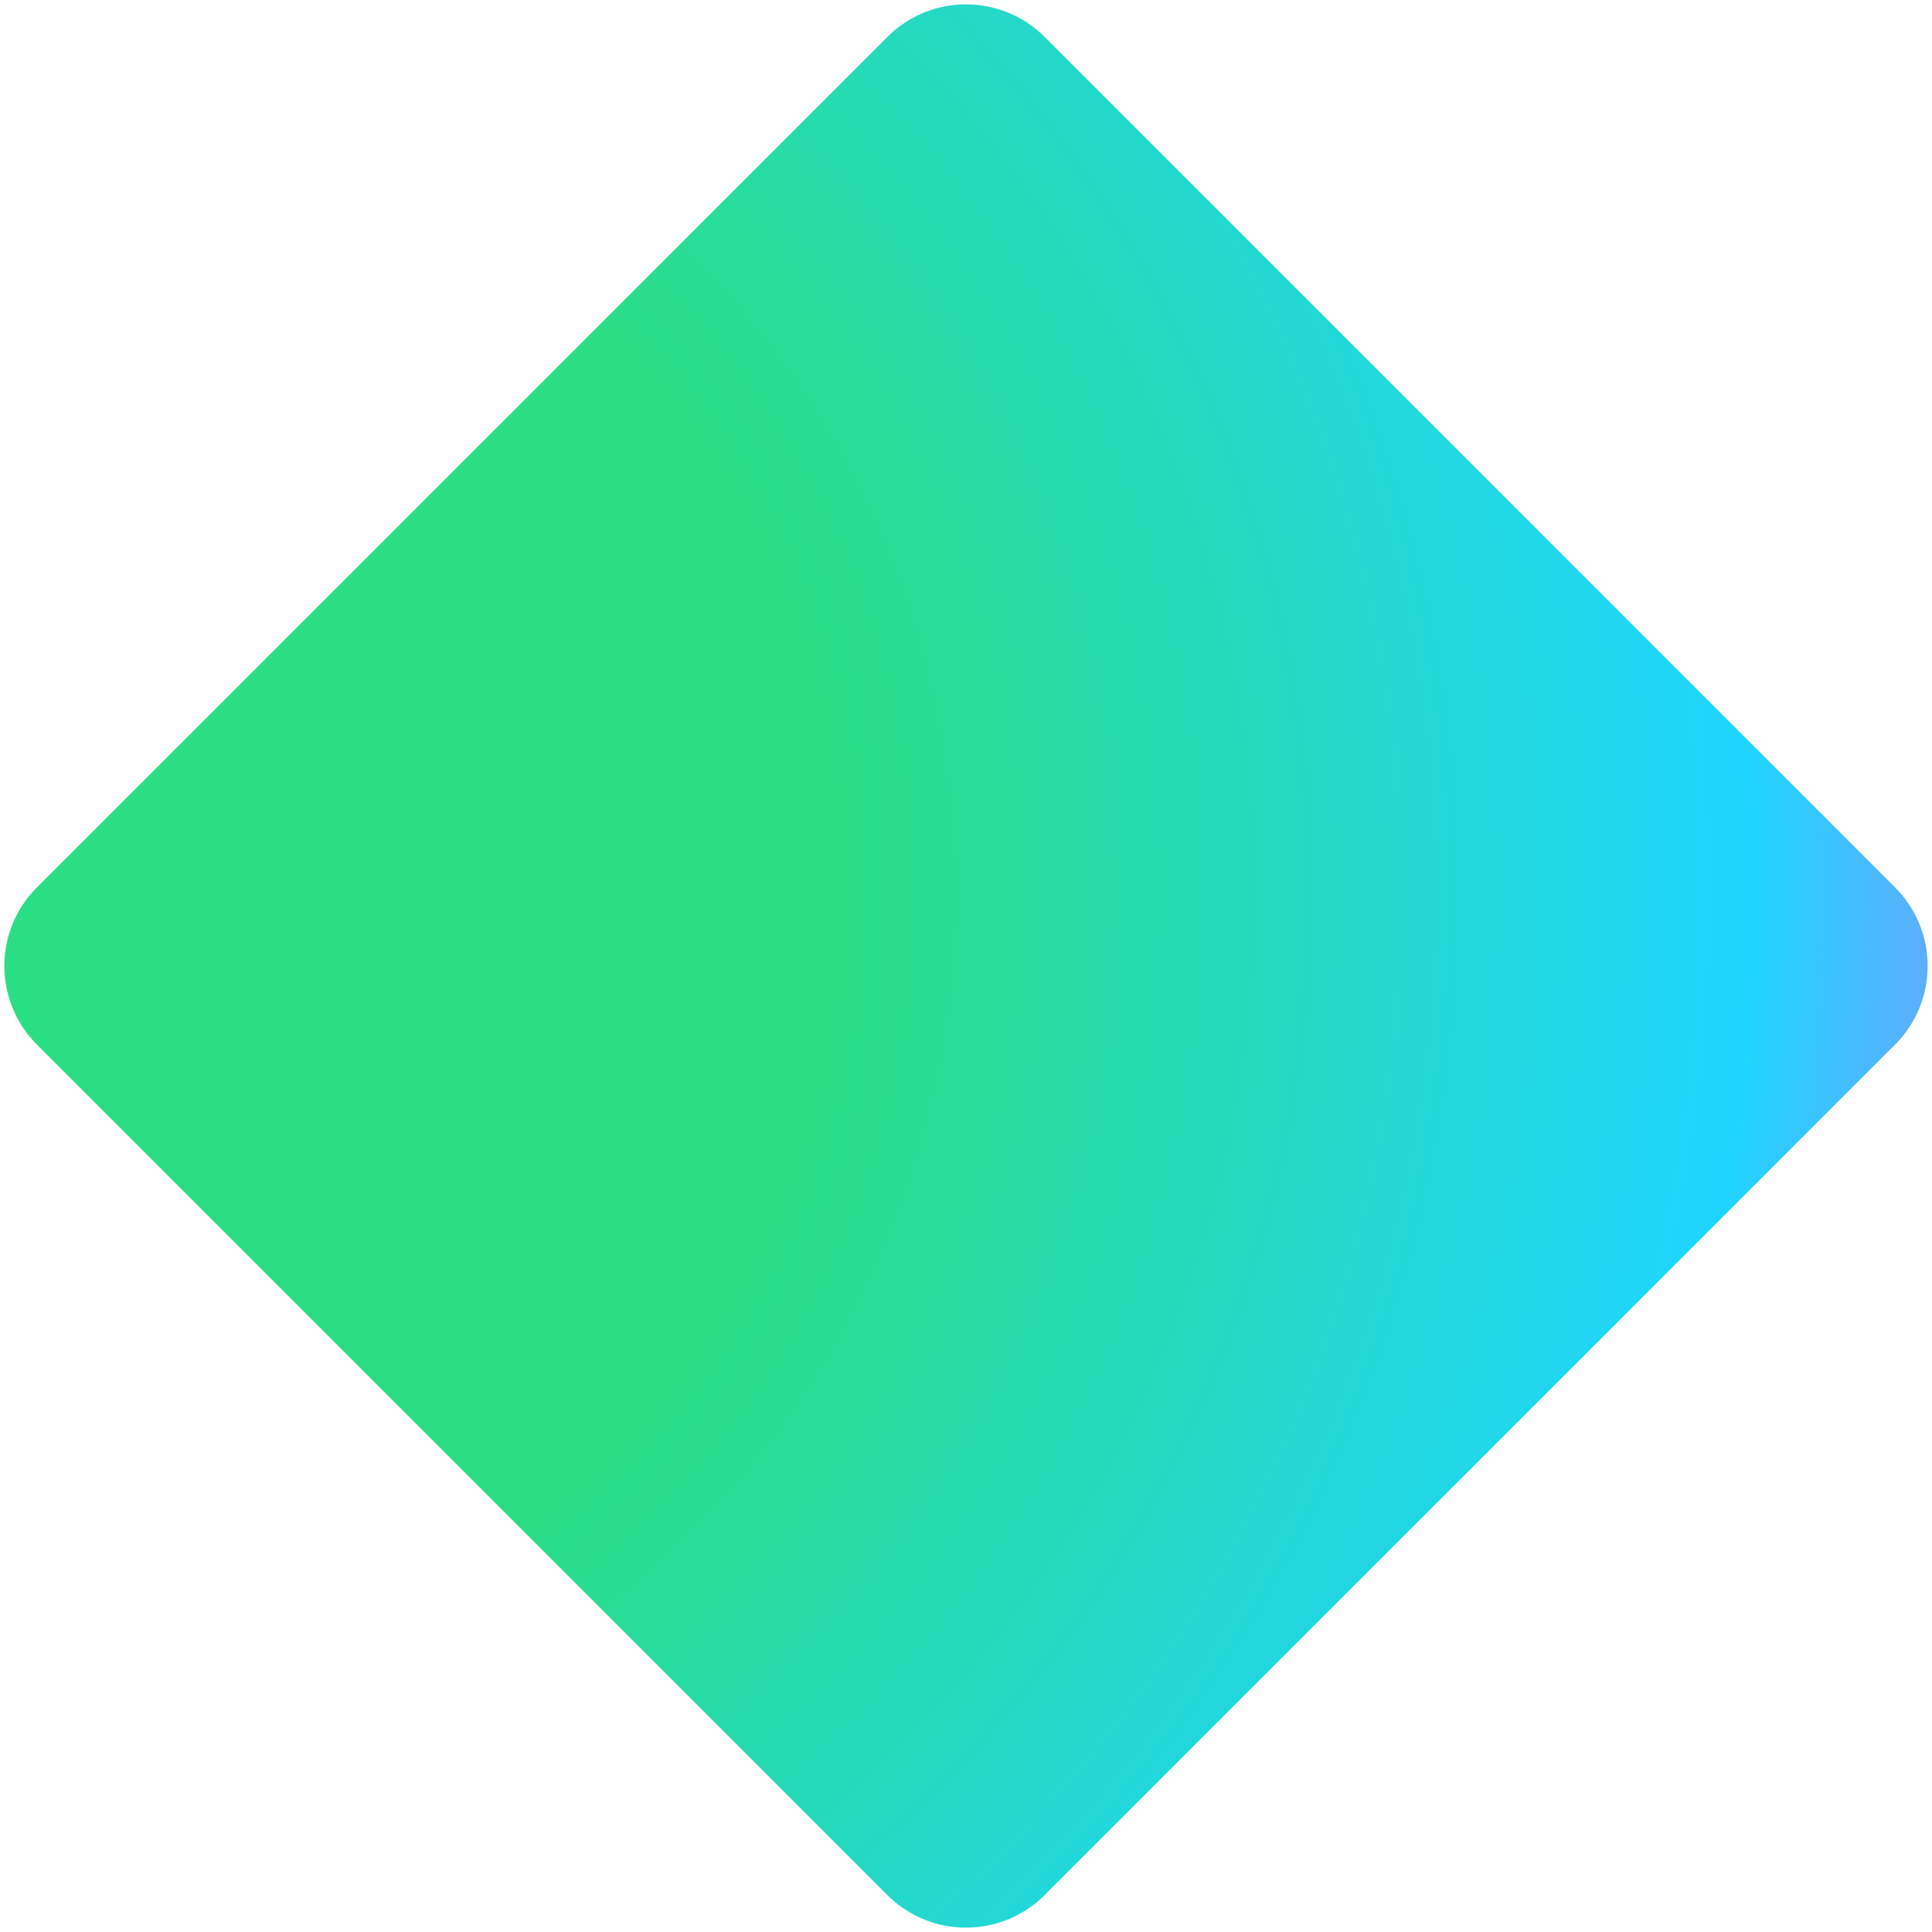 <svg width="139" height="139" viewBox="0 0 139 139" fill="none" xmlns="http://www.w3.org/2000/svg">
<path opacity="0.88" d="M63.843 2.657C66.967 -0.467 72.033 -0.467 75.157 2.657L136.343 63.843C139.467 66.967 139.467 72.033 136.343 75.157L75.157 136.343C72.033 139.467 66.967 139.467 63.843 136.343L2.657 75.157C-0.467 72.033 -0.467 66.967 2.657 63.843L63.843 2.657Z" fill="url(#paint0_radial_1323_16860)"/>
<defs>
<radialGradient id="paint0_radial_1323_16860" cx="0" cy="0" r="1" gradientUnits="userSpaceOnUse" gradientTransform="translate(5.017 64.921) rotate(-21.376) scale(158.914)">
<stop offset="0.35" stop-color="#0CD973"/>
<stop offset="0.754" stop-color="#00CFFF"/>
<stop offset="0.951" stop-color="#B061F2"/>
</radialGradient>
</defs>
</svg>
